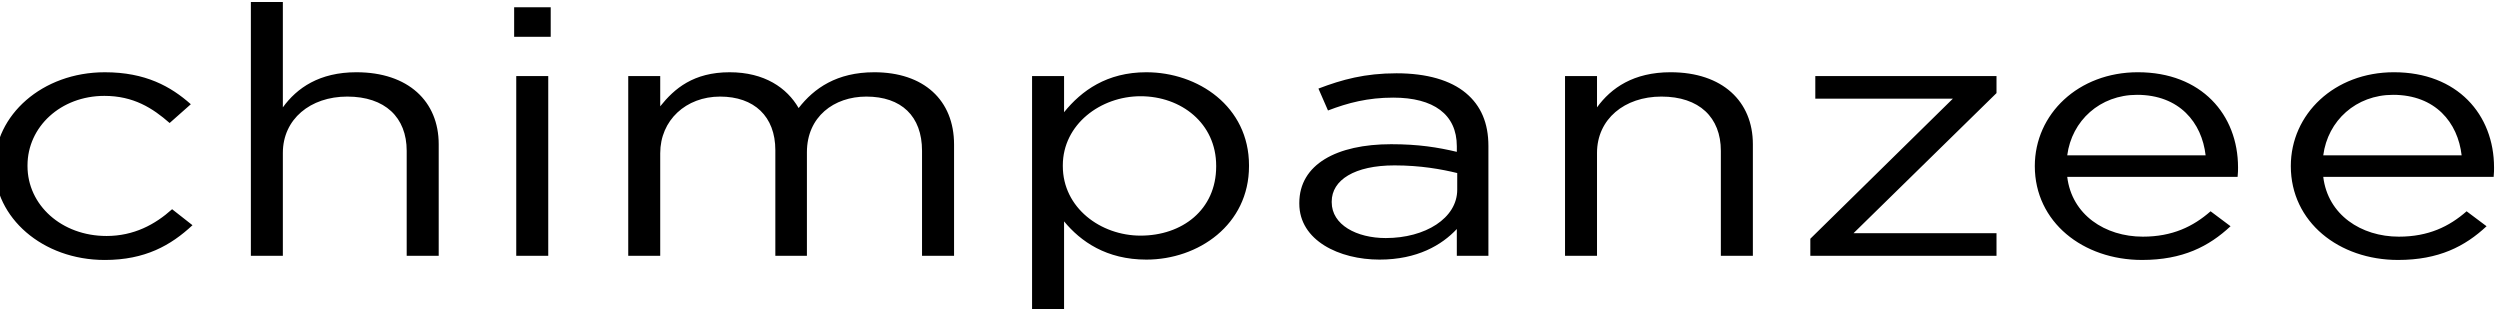 <?xml version="1.0" encoding="UTF-8" standalone="no"?>
<svg xmlns:dc="http://purl.org/dc/elements/1.1/" xmlns:cc="http://creativecommons.org/ns#" xmlns:rdf="http://www.w3.org/1999/02/22-rdf-syntax-ns#" xmlns:svg="http://www.w3.org/2000/svg" xmlns="http://www.w3.org/2000/svg" xmlns:sodipodi="http://sodipodi.sourceforge.net/DTD/sodipodi-0.dtd" xmlns:inkscape="http://www.inkscape.org/namespaces/inkscape" version="1.1" id="svg2" xml:space="preserve" width="226.928" height="28.089" viewBox="0 0 226.928 28.089">
  <defs id="defs6">
    <clipPath clipPathUnits="userSpaceOnUse" id="clipPath54">
      <path d="M 1451.424,526.101 H 1621.62 V 560.41 H 1451.424 Z" id="path52"/>
    </clipPath>
  </defs>
  <g id="g10" transform="matrix(1.333,0,0,-1.333,-1935.232,729.558)">
    <g id="g48">
      <g id="g50" clip-path="url(#clipPath54)">
        <path d="m 1609.99,536.729 c 0.311,2.367 2.235,4.119 4.754,4.119 2.886,0 4.414,-1.894 4.669,-4.119 z m 11.63,-0.828 c 0,3.597 -2.49,6.485 -6.819,6.485 -4.047,0 -7.02,-2.84 -7.02,-6.391 0,-3.811 3.283,-6.391 7.302,-6.391 2.773,0 4.557,0.923 6.028,2.296 l -1.359,1.018 c -1.188,-1.041 -2.602,-1.728 -4.612,-1.728 -2.576,0 -4.839,1.491 -5.15,4.071 h 11.603 c 0.027,0.284 0.027,0.474 0.027,0.64 m -29.064,0.828 c 0.31,2.367 2.235,4.119 4.753,4.119 2.888,0 4.415,-1.894 4.67,-4.119 z m 4.81,5.657 c -4.047,0 -7.018,-2.84 -7.018,-6.391 0,-3.811 3.282,-6.391 7.302,-6.391 2.772,0 4.555,0.923 6.027,2.296 l -1.359,1.018 c -1.188,-1.041 -2.604,-1.728 -4.613,-1.728 -2.575,0 -4.839,1.491 -5.149,4.071 h 11.601 c 0.03,0.284 0.03,0.474 0.03,0.64 0,3.597 -2.491,6.485 -6.821,6.485 m -21.965,-1.799 h 9.368 l -9.707,-9.539 v -1.16 h 12.678 v 1.539 h -9.735 l 9.735,9.539 v 1.16 h -12.339 z m -9.855,1.799 c -2.52,0 -4.047,-1.065 -5.01,-2.391 v 2.131 h -2.178 v -12.238 h 2.178 v 7.006 c 0,2.296 1.867,3.835 4.386,3.835 2.577,0 4.047,-1.42 4.047,-3.692 v -7.149 h 2.18 v 7.598 c 0,2.912 -2.066,4.9 -5.603,4.9 m -14.529,-8 c 0,-1.942 -2.178,-3.291 -4.866,-3.291 -1.983,0 -3.681,0.9 -3.681,2.438 v 0.048 c 0,1.467 1.557,2.462 4.275,2.462 1.782,0 3.198,-0.261 4.272,-0.521 z m 0.594,6.58 c -1.047,0.876 -2.659,1.349 -4.726,1.349 -2.151,0 -3.707,-0.426 -5.319,-1.041 l 0.651,-1.492 c 1.357,0.521 2.716,0.876 4.443,0.876 2.745,0 4.33,-1.136 4.33,-3.313 v -0.379 c -1.302,0.307 -2.605,0.52 -4.473,0.52 -3.706,0 -6.253,-1.373 -6.253,-4 v -0.047 c 0,-2.509 2.716,-3.811 5.461,-3.811 2.576,0 4.245,0.994 5.265,2.083 v -1.823 h 2.151 v 7.48 c 0,1.562 -0.511,2.746 -1.53,3.598 m -17.008,-4.994 c 0,-2.959 -2.322,-4.711 -5.15,-4.711 -2.718,0 -5.293,1.894 -5.293,4.734 v 0.048 c 0,2.793 2.575,4.71 5.293,4.71 2.772,0 5.15,-1.846 5.15,-4.734 z m -4.754,6.414 c -2.689,0 -4.416,-1.254 -5.604,-2.722 v 2.462 h -2.179 v -16.025 h 2.179 v 6.131 c 1.131,-1.373 2.886,-2.604 5.604,-2.604 3.536,0 6.99,2.367 6.99,6.367 v 0.048 c 0,4.024 -3.481,6.343 -6.99,6.343 m -18.53,0 c -2.547,0 -4.102,-1.088 -5.149,-2.438 -0.794,1.373 -2.321,2.438 -4.698,2.438 -2.462,0 -3.764,-1.112 -4.727,-2.319 v 2.059 h -2.178 v -12.238 h 2.178 v 6.983 c 0,2.249 1.755,3.858 4.076,3.858 2.32,0 3.763,-1.349 3.763,-3.645 v -7.196 h 2.15 v 7.054 c 0,2.414 1.84,3.787 4.047,3.787 2.377,0 3.792,-1.325 3.792,-3.692 v -7.149 h 2.181 v 7.575 c 0,3.03 -2.066,4.923 -5.435,4.923 m -24.378,-12.498 h 2.179 v 12.238 h -2.179 z m -0.143,14.912 h 2.49 v 2.012 h -2.49 z m -10.741,-2.414 c -2.519,0 -4.047,-1.065 -5.009,-2.391 v 7.173 h -2.178 v -17.28 h 2.178 v 7.006 c 0,2.296 1.869,3.835 4.386,3.835 2.576,0 4.047,-1.42 4.047,-3.692 v -7.149 h 2.18 v 7.598 c 0,2.912 -2.067,4.9 -5.604,4.9 m -17.021,-11.149 c -3.056,0 -5.376,2.107 -5.376,4.758 v 0.048 c 0,2.627 2.263,4.734 5.235,4.734 1.98,0 3.282,-0.829 4.443,-1.847 l 1.443,1.279 c -1.359,1.207 -3.084,2.177 -5.858,2.177 -4.272,0 -7.5,-2.935 -7.5,-6.391 v -0.047 c 0,-3.432 3.228,-6.344 7.5,-6.344 2.745,0 4.499,0.995 5.972,2.367 l -1.388,1.089 c -1.159,-1.041 -2.602,-1.823 -4.471,-1.823" style="fill:#000000;fill-opacity:1;fill-rule:nonzero;stroke:none" id="path58"/>
      </g>
    </g>
  </g>
</svg>
